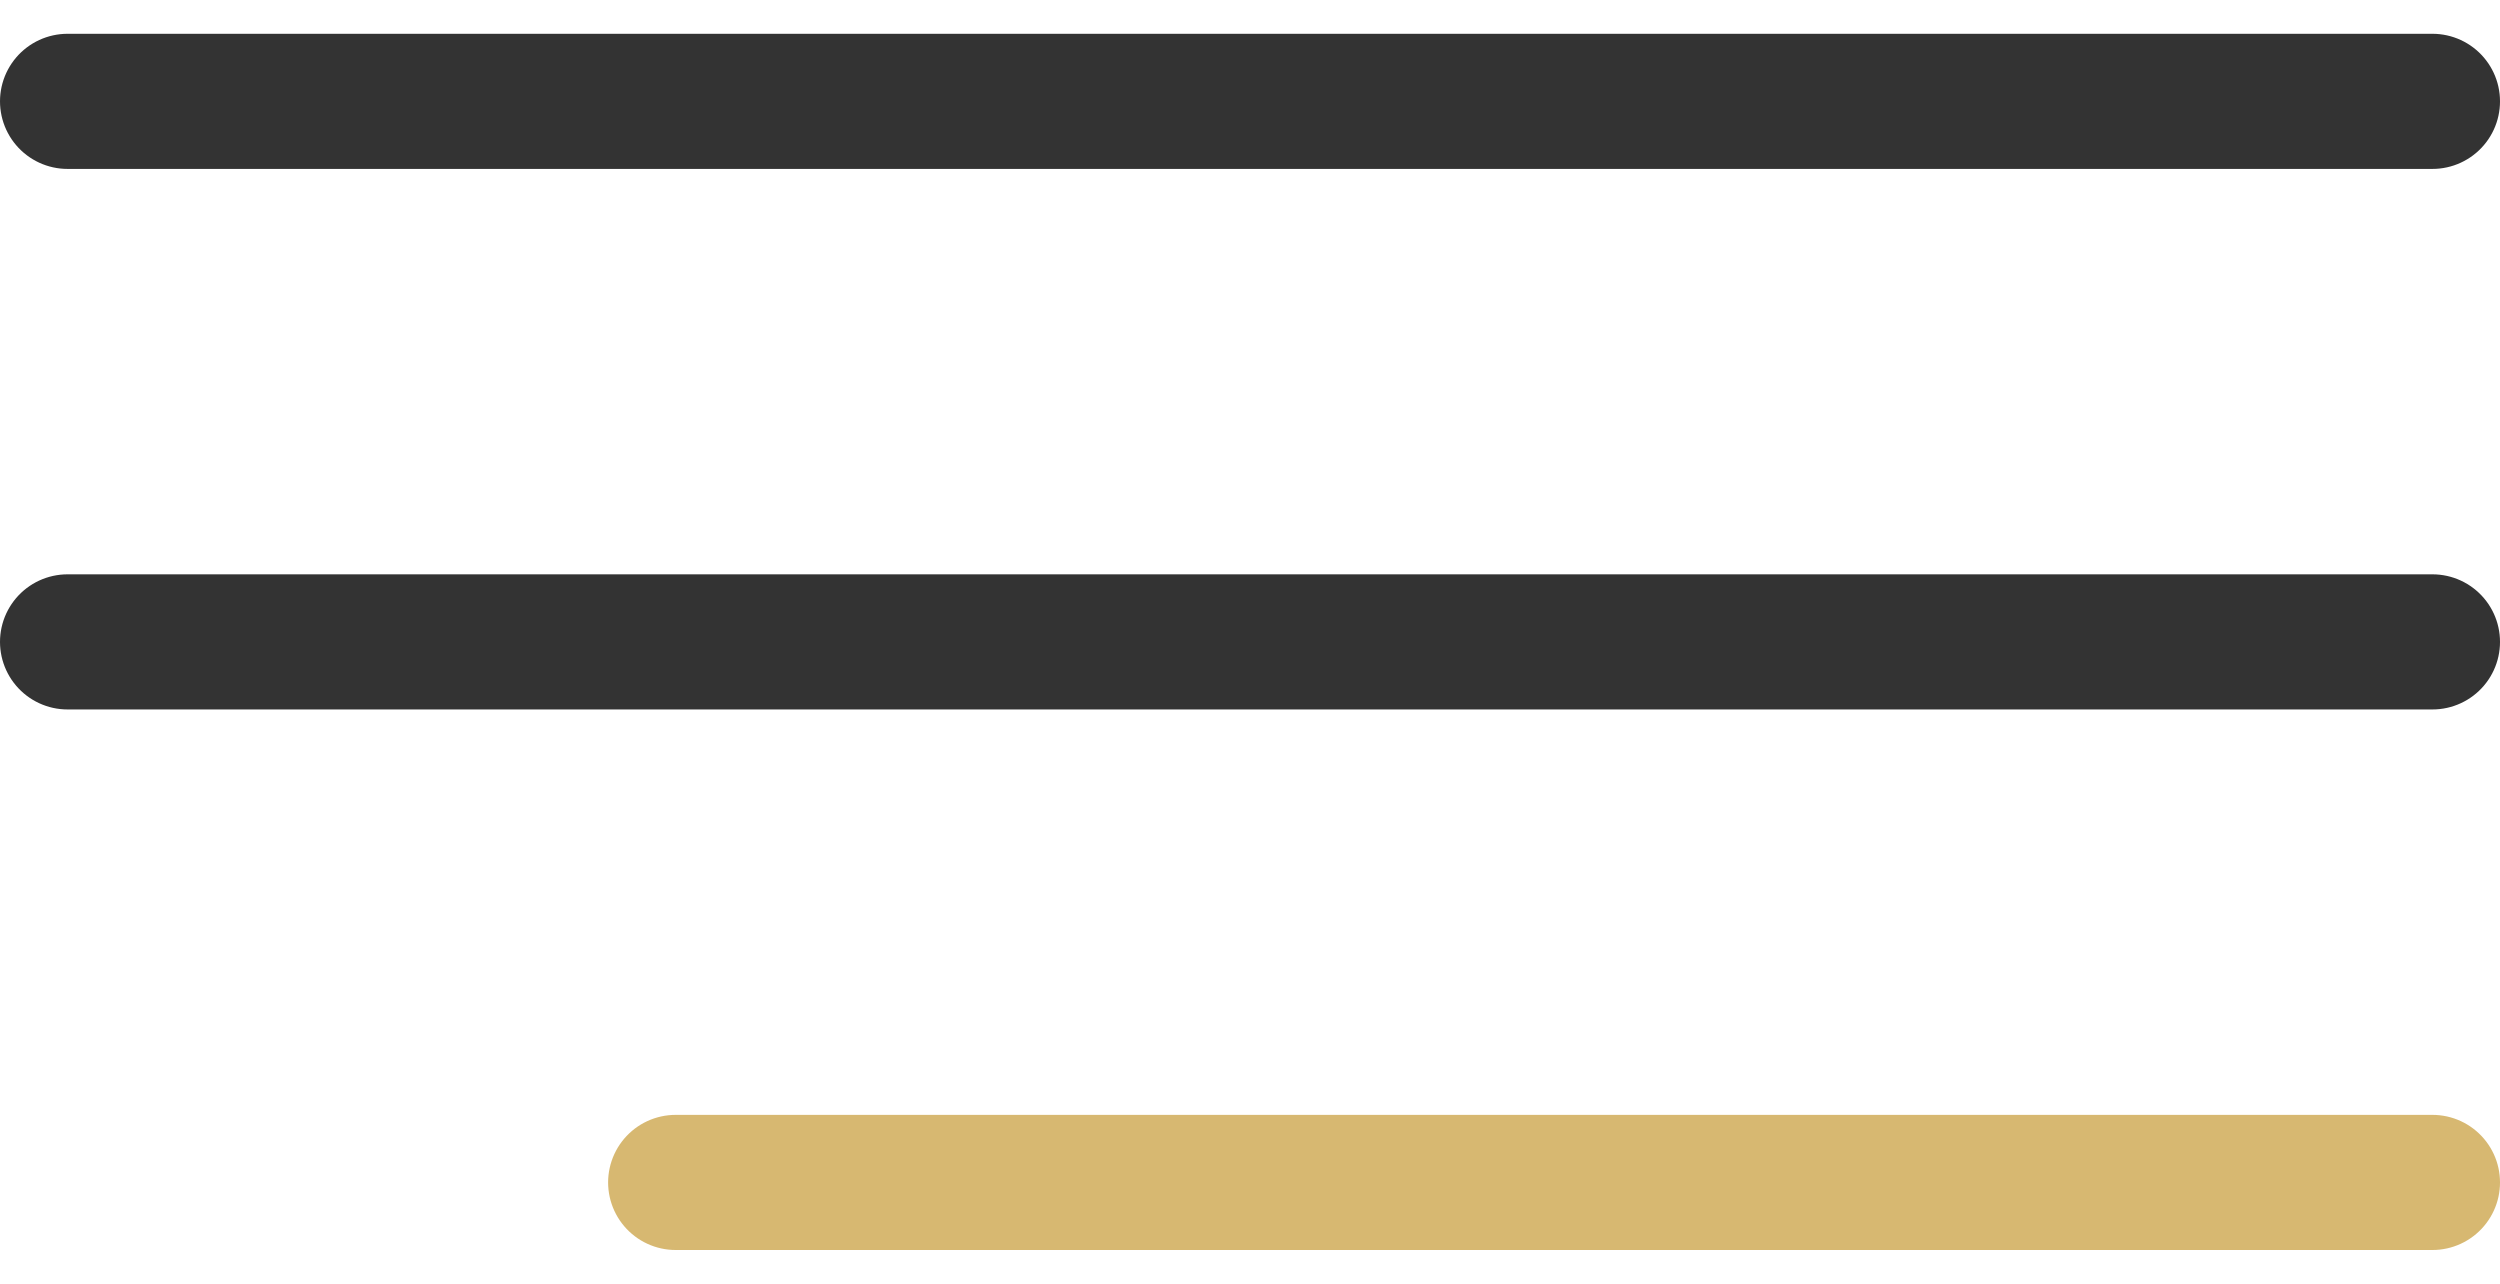 <?xml version="1.0" encoding="UTF-8"?> <svg xmlns="http://www.w3.org/2000/svg" width="37" height="19" viewBox="0 0 37 19" fill="none"><path d="M1 1.5H36" stroke="#333333" stroke-width="2" stroke-linecap="round"></path><path d="M1 9.5H36" stroke="#333333" stroke-width="2" stroke-linecap="round"></path><path d="M10 17.5H36" stroke="#D7B871" stroke-width="2" stroke-linecap="round"></path></svg> 